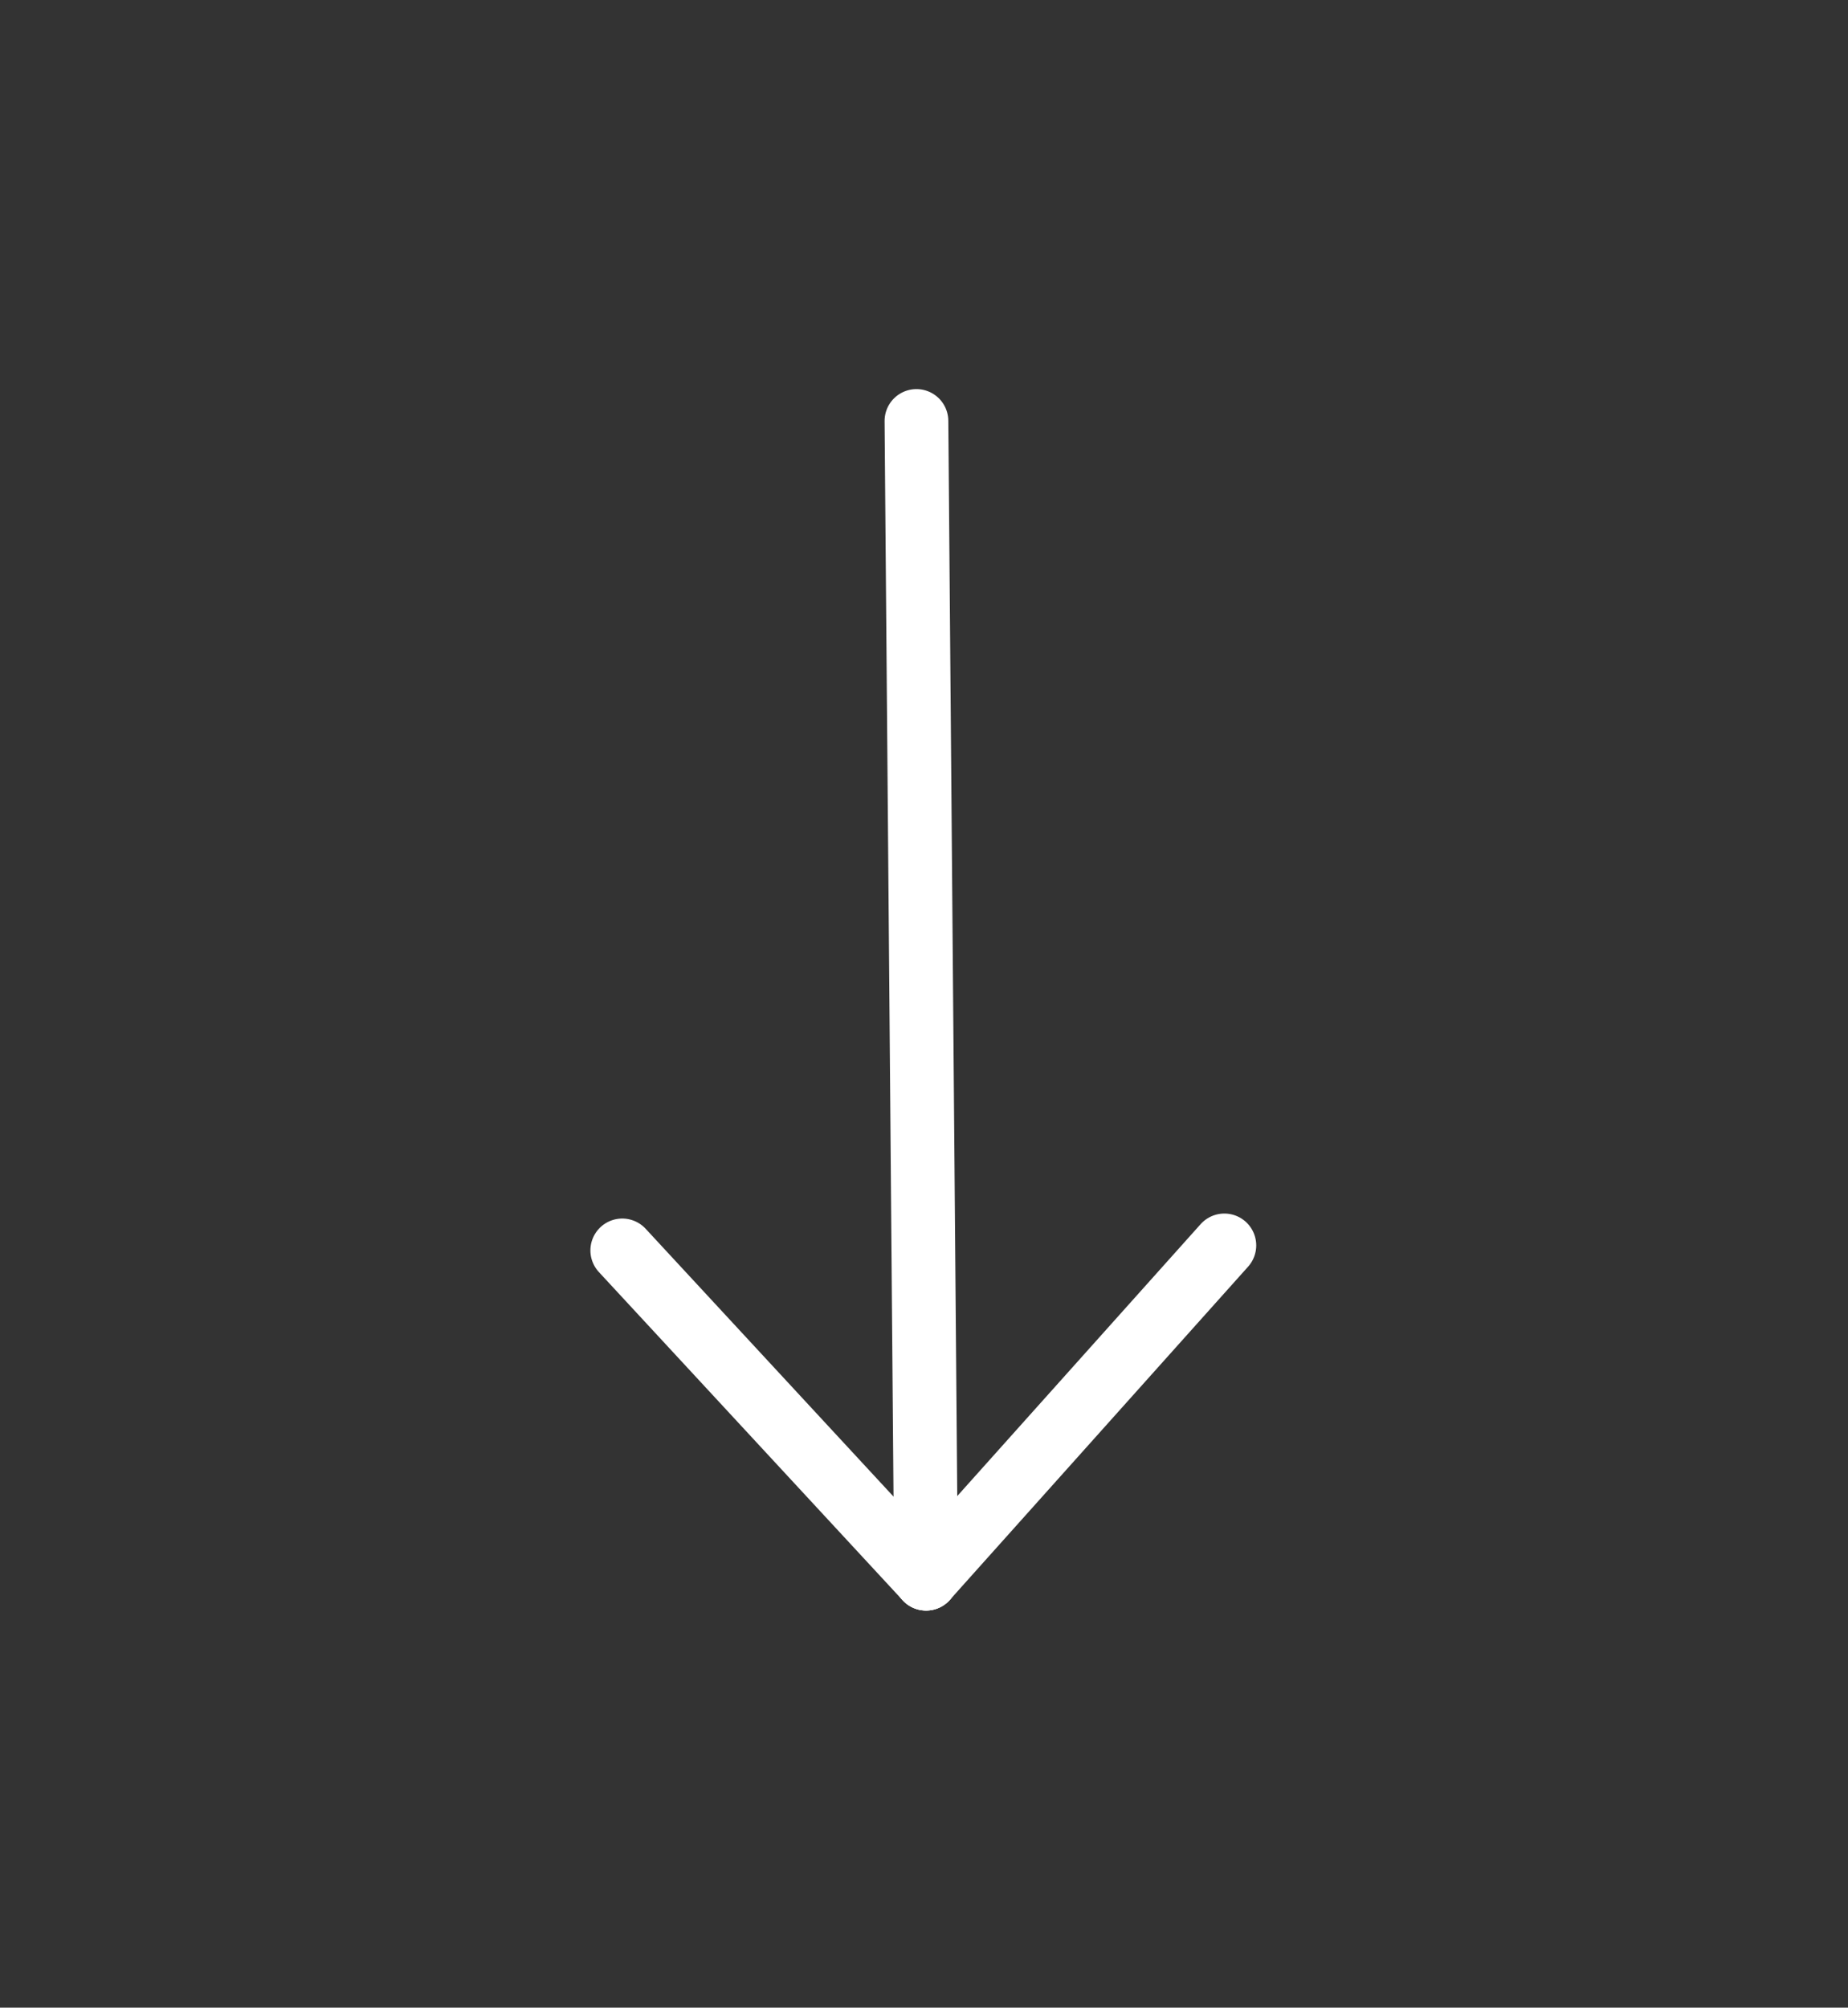 <?xml version="1.0" encoding="UTF-8"?> <svg xmlns="http://www.w3.org/2000/svg" width="58" height="63" viewBox="0 0 58 63" fill="none"><rect x="0" y="0" width="58" height="63" fill="#333333" stroke="none"/> <g clip-path="url(#clip0)"> <path d="M28.763 13.21L29.065 49.539" stroke="white" stroke-width="2" stroke-linecap="round" stroke-linejoin="round"></path> <path d="M19.53 39.238L29.065 49.539" stroke="white" stroke-width="2" stroke-linecap="round" stroke-linejoin="round"></path> <path d="M38.427 39.081L29.065 49.539" stroke="white" stroke-width="2" stroke-linecap="round" stroke-linejoin="round"></path> </g> <defs> <clipPath id="clip0"> <rect width="62.281" height="56.691" fill="white" transform="translate(57) rotate(89.524)"></rect> </clipPath> </defs> </svg> 